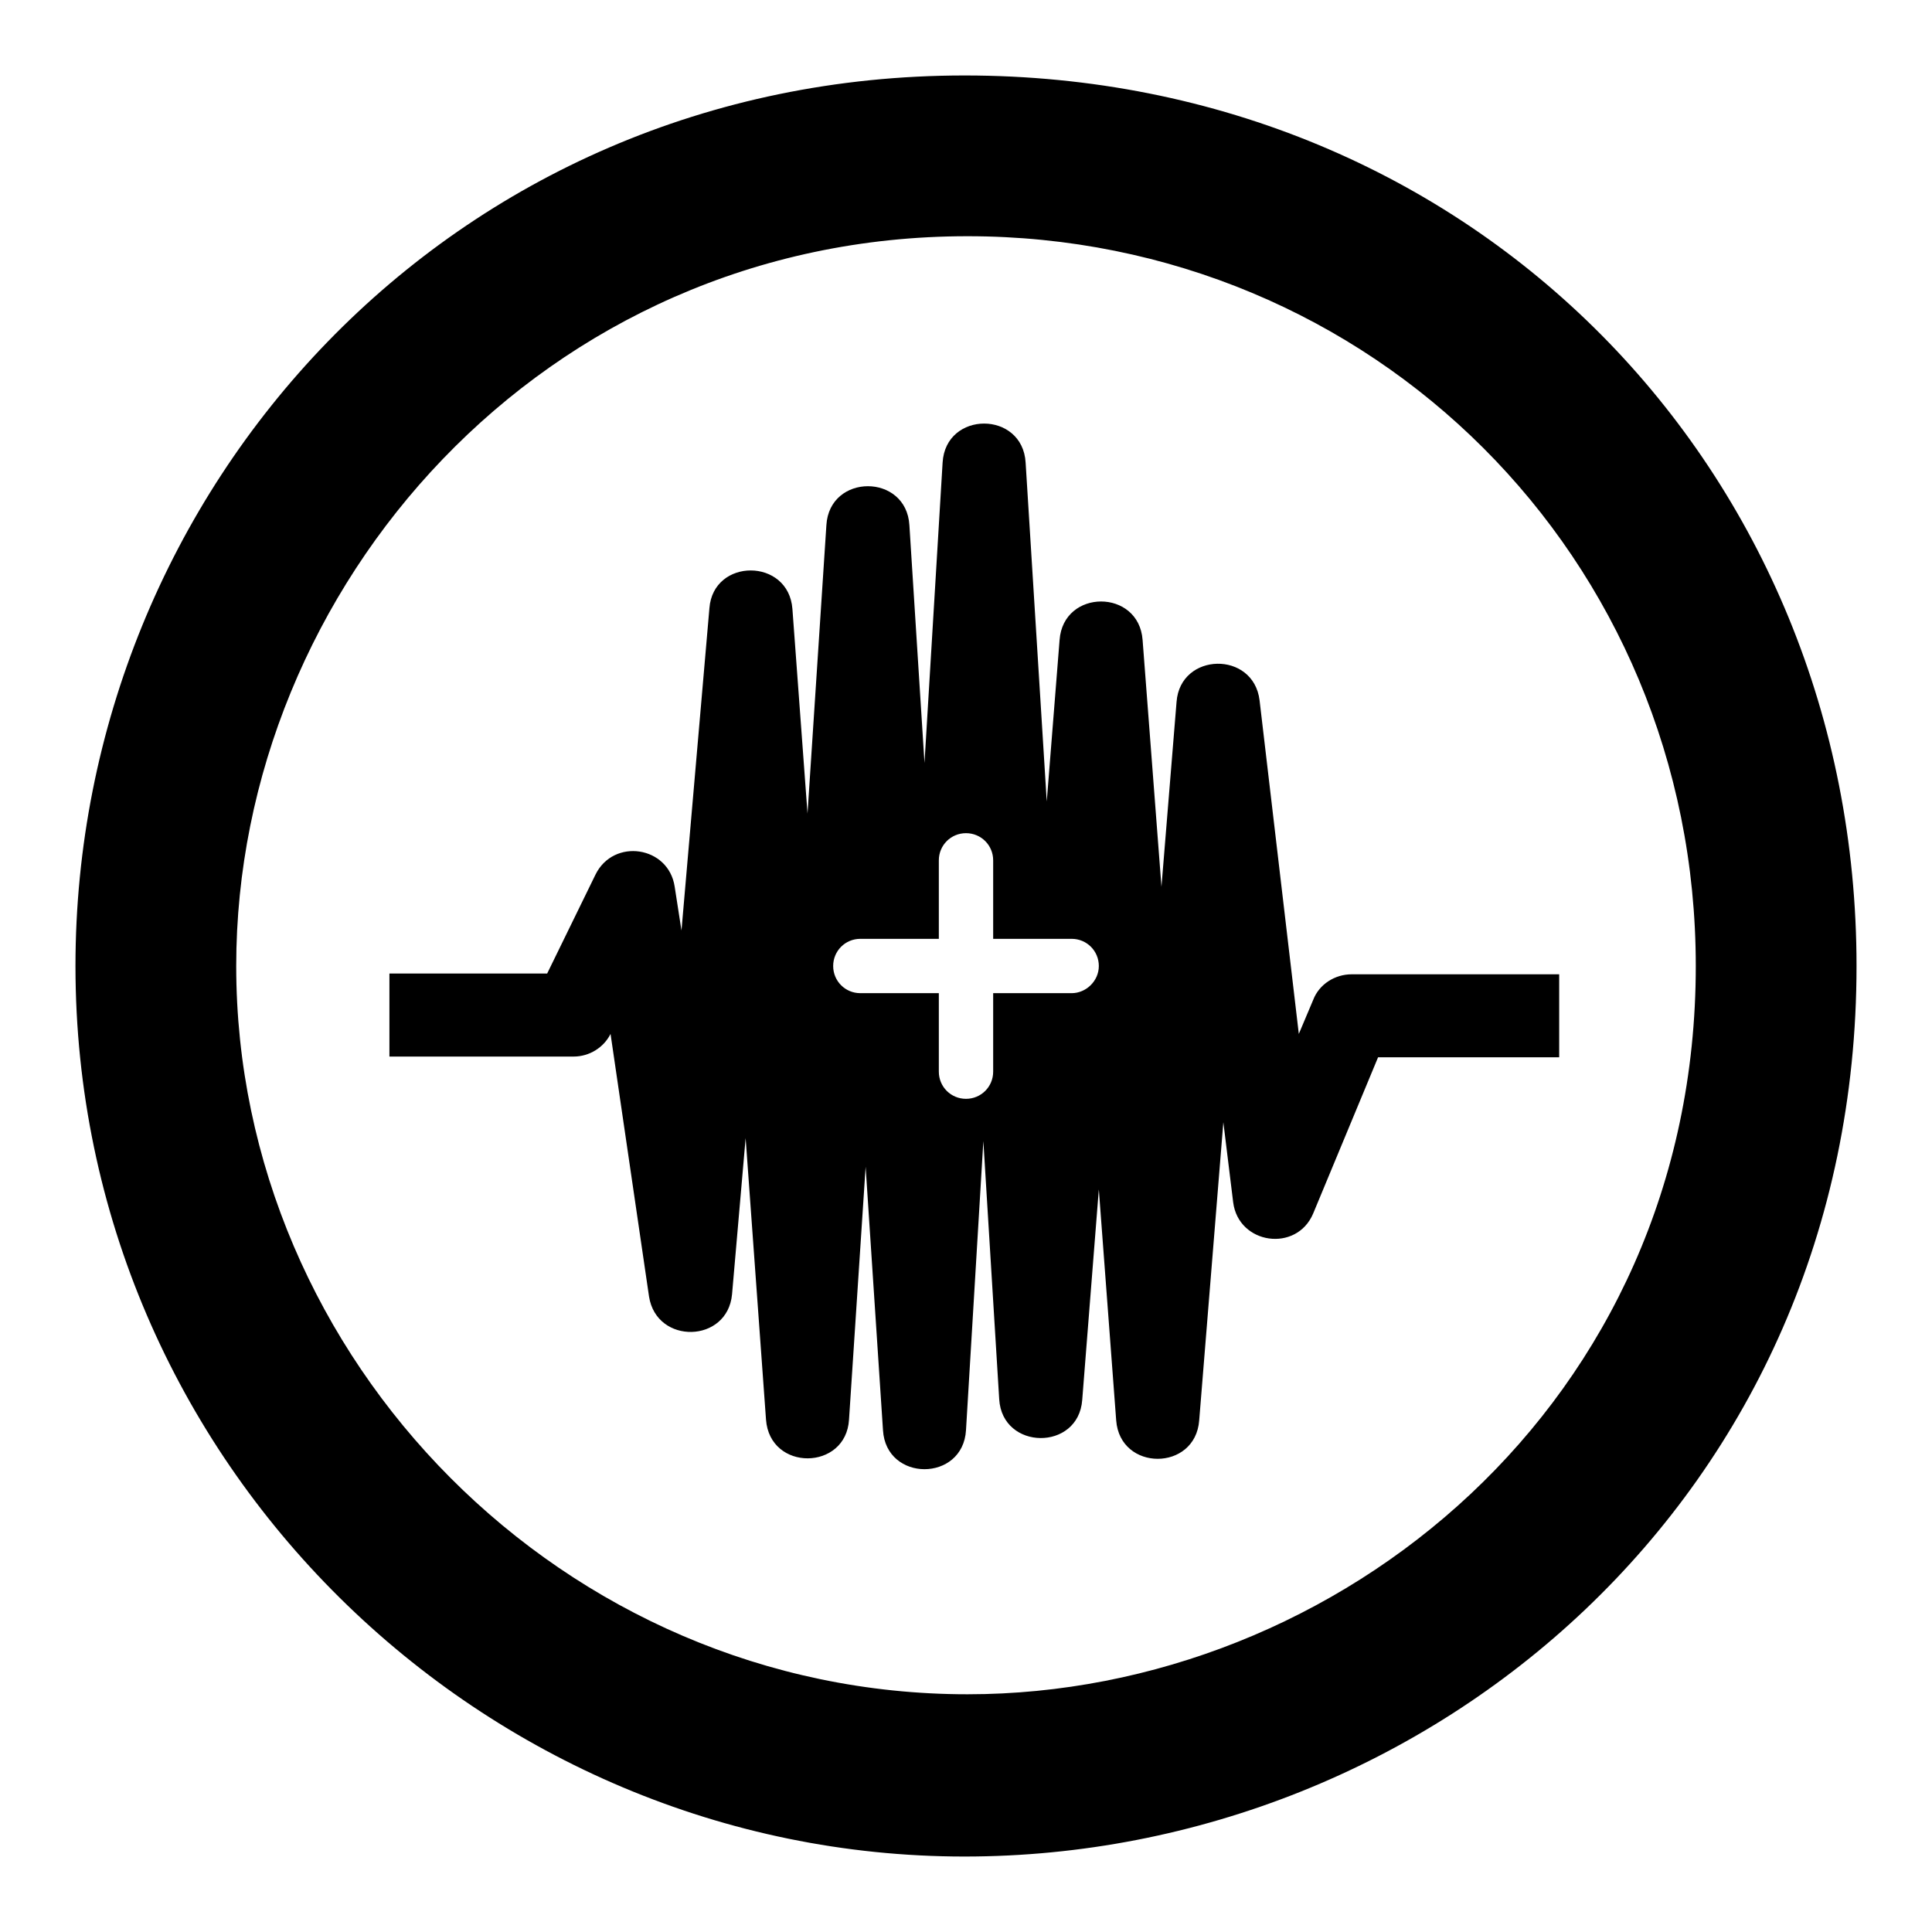 <?xml version="1.0" encoding="utf-8"?>
<!-- Svg Vector Icons : http://www.onlinewebfonts.com/icon -->
<!DOCTYPE svg PUBLIC "-//W3C//DTD SVG 1.1//EN" "http://www.w3.org/Graphics/SVG/1.1/DTD/svg11.dtd">
<svg version="1.1" xmlns="http://www.w3.org/2000/svg" xmlns:xlink="http://www.w3.org/1999/xlink" x="0px" y="0px" viewBox="0 0 256 256" enable-background="new 0 0 256 256" xml:space="preserve">
<g> <path fill="#000000" d="M127.8,10C195.3,10,246,62.4,246,128c0,70-56.4,118-118.2,118C64.1,246,10,193.9,10,128 C10,64.8,59.8,10,127.8,10z M128.2,31.3C72,31.3,31.3,77.8,31.3,128c0,52.2,43.4,96.5,96.9,96.5c49.1,0,96.5-38.6,96.5-96.5 C224.7,73.9,181.8,31.3,128.2,31.3L128.2,31.3z M179.1,129.1c-2.2,0-4.3,1.3-5.1,3.4l-1.9,4.5l-5.2-44.2c-0.8-6.6-10.5-6.4-11,0.2 l-2,24.5l-2.5-32.7c-0.5-6.8-10.5-6.8-11,0l-1.7,21.4l-2.8-44.9c-0.4-6.9-10.6-6.9-11,0l-2.4,39.8l-2-31.5c-0.4-6.9-10.6-6.9-11,0 l-2.5,38.2l-2-27.1c-0.5-6.8-10.5-6.8-11-0.1l-3.7,42.7l-0.9-5.8c-0.8-5.4-8.1-6.5-10.5-1.6L72.5,129H51.6v11H76c2.1,0,4-1.2,4.9-3 l5.1,34.8c1,6.4,10.4,6.2,11-0.3l1.8-20.7l2.7,37.3c0.5,6.9,10.6,6.8,11,0l2.2-33.5l2.3,34.9c0.4,6.9,10.6,6.9,11,0l2.3-38.3 l2.1,34.2c0.4,6.8,10.5,6.9,11,0.1l2.2-27.9l2.3,30.6c0.5,6.8,10.5,6.8,11,0l3.2-39.5l1.3,10.6c0.7,5.6,8.4,6.7,10.6,1.5l8.6-20.7 h24v-11L179.1,129.1L179.1,129.1z M142,131.6h-10.4V142c0,2-1.6,3.6-3.6,3.6c-2,0-3.6-1.6-3.6-3.6v-10.4H114c-2,0-3.6-1.6-3.6-3.6 c0-2,1.6-3.6,3.6-3.6h10.4V114c0-2,1.6-3.6,3.6-3.6c2,0,3.6,1.6,3.6,3.6v10.4H142c2,0,3.6,1.6,3.6,3.6 C145.6,130,143.9,131.6,142,131.6z"/></g>
</svg>